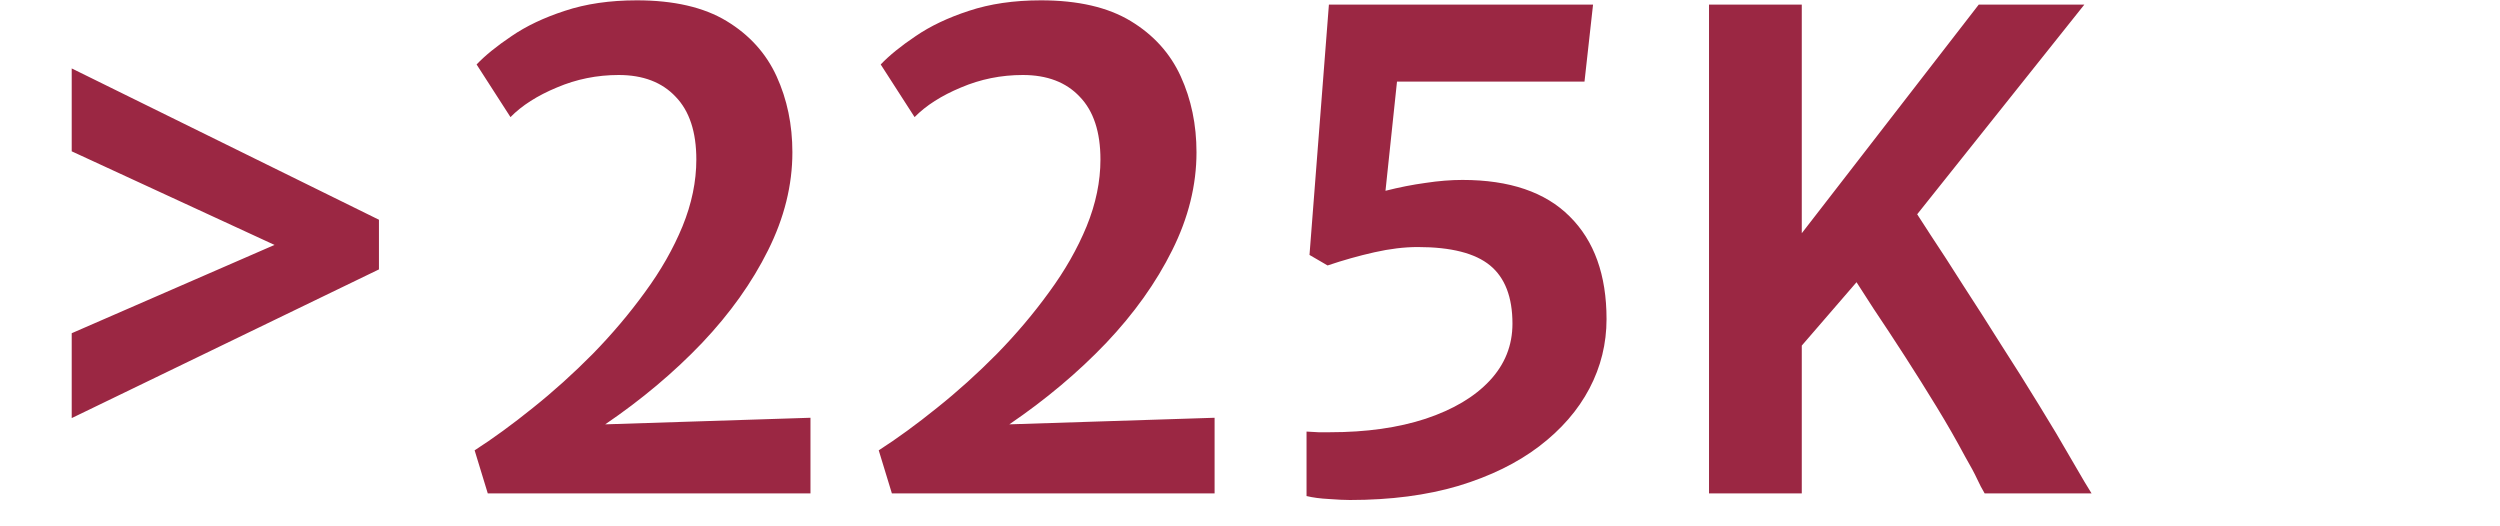 <svg width="304" height="64" viewBox="0 0 304 64" fill="none" xmlns="http://www.w3.org/2000/svg">
<path d="M46.08 32.76L8.72 50.84V40.52L34.72 29.2V30.4L8.72 18.4V8.32L46.08 26.72V32.76ZM59.314 60L57.714 54.76C59.954 53.32 62.314 51.6 64.794 49.6C67.3 47.6 69.727 45.413 72.074 43.04C74.42 40.64 76.54 38.133 78.434 35.52C80.354 32.907 81.874 30.24 82.994 27.52C84.114 24.773 84.674 22.067 84.674 19.4C84.674 16.04 83.834 13.493 82.154 11.76C80.5 10 78.194 9.12 75.234 9.12C72.594 9.12 70.087 9.627 67.714 10.64C65.34 11.627 63.46 12.827 62.074 14.24L57.954 7.84C58.994 6.747 60.407 5.6 62.194 4.4C63.98 3.173 66.14 2.147 68.674 1.32C71.234 0.467 74.154 0.04 77.434 0.04C81.94 0.04 85.58 0.88 88.354 2.56C91.127 4.24 93.154 6.48 94.434 9.28C95.714 12.08 96.354 15.16 96.354 18.52C96.354 22.52 95.367 26.493 93.394 30.44C91.447 34.36 88.767 38.12 85.354 41.72C81.94 45.293 78.02 48.587 73.594 51.6L98.554 50.8V60H59.314ZM108.454 60L106.854 54.76C109.094 53.32 111.454 51.6 113.934 49.6C116.441 47.6 118.868 45.413 121.214 43.04C123.561 40.64 125.681 38.133 127.574 35.52C129.494 32.907 131.014 30.24 132.134 27.52C133.254 24.773 133.814 22.067 133.814 19.4C133.814 16.04 132.974 13.493 131.294 11.76C129.641 10 127.334 9.12 124.374 9.12C121.734 9.12 119.228 9.627 116.854 10.64C114.481 11.627 112.601 12.827 111.214 14.24L107.094 7.84C108.134 6.747 109.548 5.6 111.334 4.4C113.121 3.173 115.281 2.147 117.814 1.32C120.374 0.467 123.294 0.04 126.574 0.04C131.081 0.04 134.721 0.88 137.494 2.56C140.268 4.24 142.294 6.48 143.574 9.28C144.854 12.08 145.494 15.16 145.494 18.52C145.494 22.52 144.508 26.493 142.534 30.44C140.588 34.36 137.908 38.12 134.494 41.72C131.081 45.293 127.161 48.587 122.734 51.6L147.694 50.8V60H108.454ZM164.155 60.8C163.488 60.8 162.635 60.76 161.595 60.68C160.555 60.627 159.648 60.507 158.875 60.32V52.48C159.355 52.507 159.835 52.533 160.315 52.56C160.795 52.56 161.262 52.56 161.715 52.56C166.142 52.56 170.022 52.013 173.355 50.92C176.715 49.8 179.315 48.253 181.155 46.28C182.995 44.307 183.915 42 183.915 39.36C183.915 36.133 183.008 33.773 181.195 32.28C179.382 30.787 176.448 30.04 172.395 30.04C170.768 30.04 169.008 30.253 167.115 30.68C165.222 31.107 163.328 31.64 161.435 32.28L159.235 31L161.595 0.56H193.715L192.675 9.92H169.875L168.475 23.2C170.155 22.773 171.782 22.453 173.355 22.24C174.928 22 176.422 21.88 177.835 21.88C183.568 21.88 187.915 23.36 190.875 26.32C193.862 29.28 195.355 33.44 195.355 38.8C195.355 41.787 194.662 44.6 193.275 47.24C191.888 49.88 189.848 52.227 187.155 54.28C184.488 56.307 181.222 57.907 177.355 59.08C173.488 60.227 169.088 60.8 164.155 60.8ZM207.816 60V0.56H219.096V28.36L240.616 0.56H253.456L230.176 29.76L228.136 31.56L217.216 44.2L219.096 36.04V60H207.816ZM238.936 55.48C237.896 53.533 236.749 51.533 235.496 49.48C234.242 47.427 232.962 45.387 231.656 43.36C230.349 41.333 229.069 39.387 227.816 37.52C226.589 35.627 225.456 33.867 224.416 32.24L228.456 28.68L232.136 24.52C232.749 25.453 233.629 26.813 234.776 28.6C235.949 30.36 237.269 32.4 238.736 34.72C240.229 37.013 241.762 39.413 243.336 41.92C244.936 44.4 246.469 46.84 247.936 49.24C249.402 51.613 250.682 53.76 251.776 55.68C252.069 56.16 252.349 56.64 252.616 57.12C252.909 57.6 253.189 58.08 253.456 58.56C253.749 59.04 254.042 59.52 254.336 60H241.336C241.016 59.467 240.709 58.88 240.416 58.24C240.122 57.6 239.629 56.68 238.936 55.48Z" fill="#9B2743"/>
</svg>
